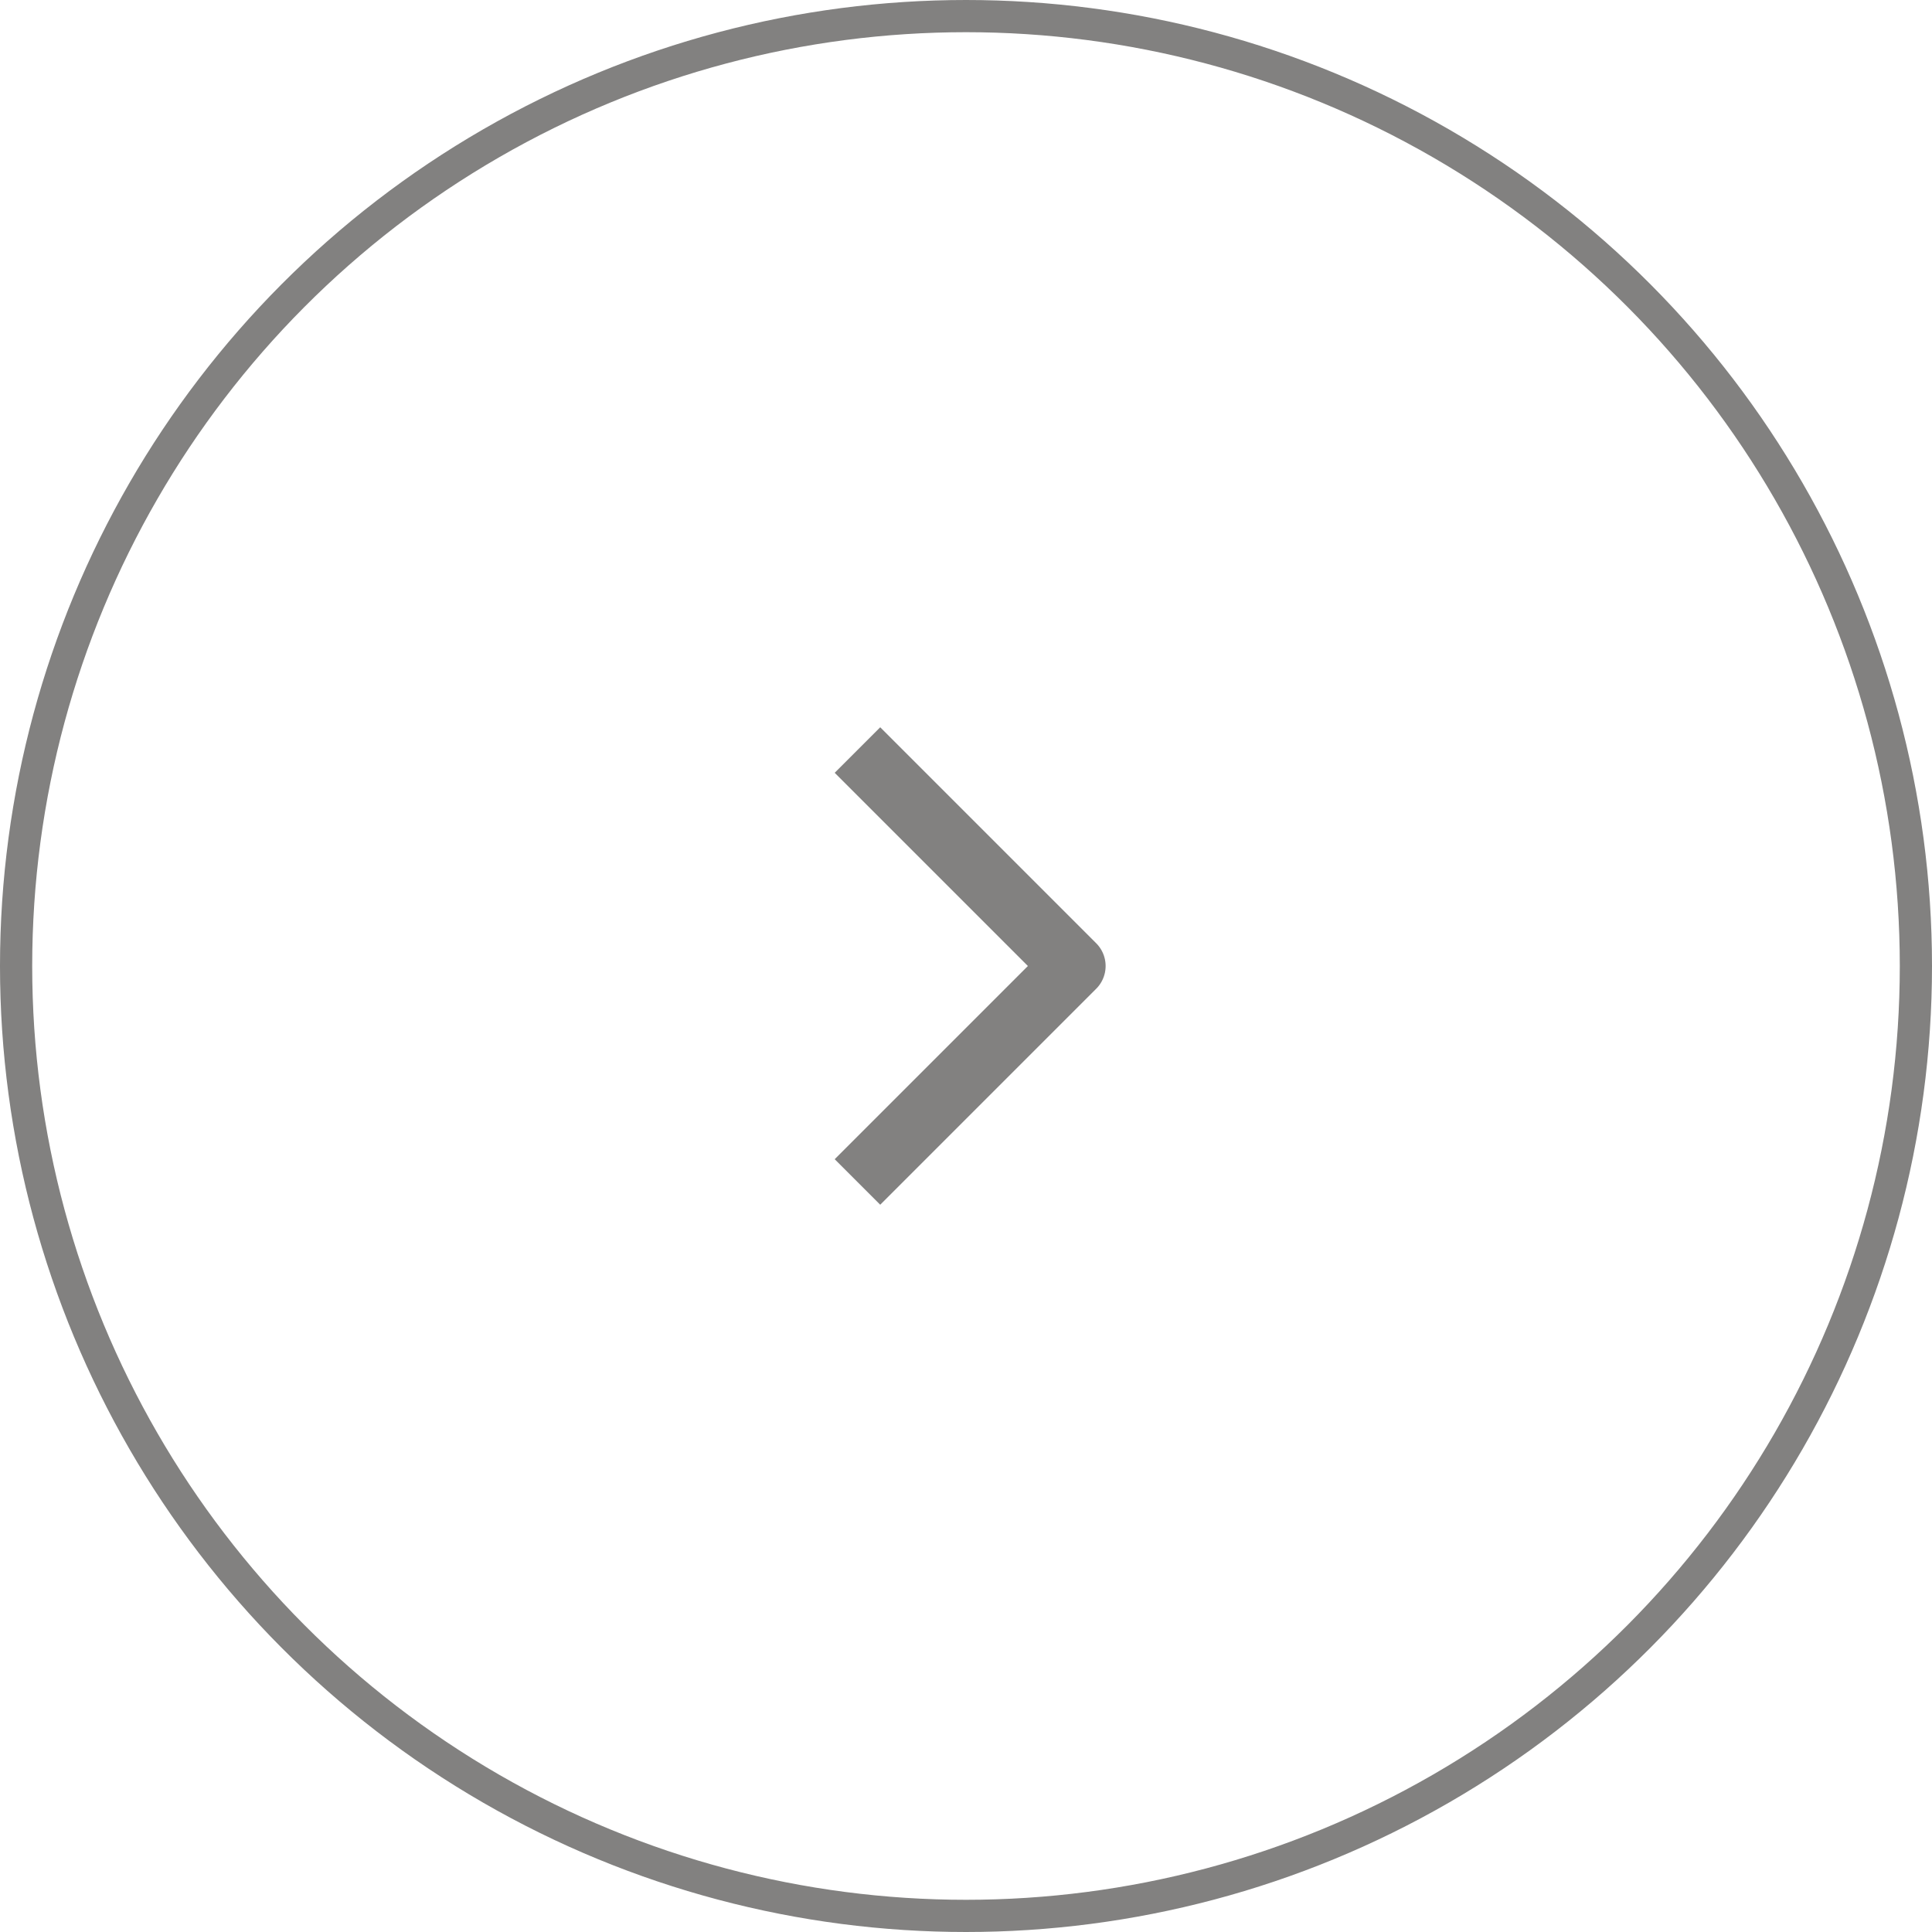 <?xml version="1.0" encoding="UTF-8"?> <svg xmlns="http://www.w3.org/2000/svg" width="60" height="60" viewBox="0 0 60 60" fill="none"> <circle cx="30" cy="30" r="29.5" stroke="#828180"></circle> <path d="M27.336 36L33.336 30L27.336 24" stroke="#828180" stroke-width="2" stroke-linecap="square" stroke-linejoin="round"></path> </svg> 